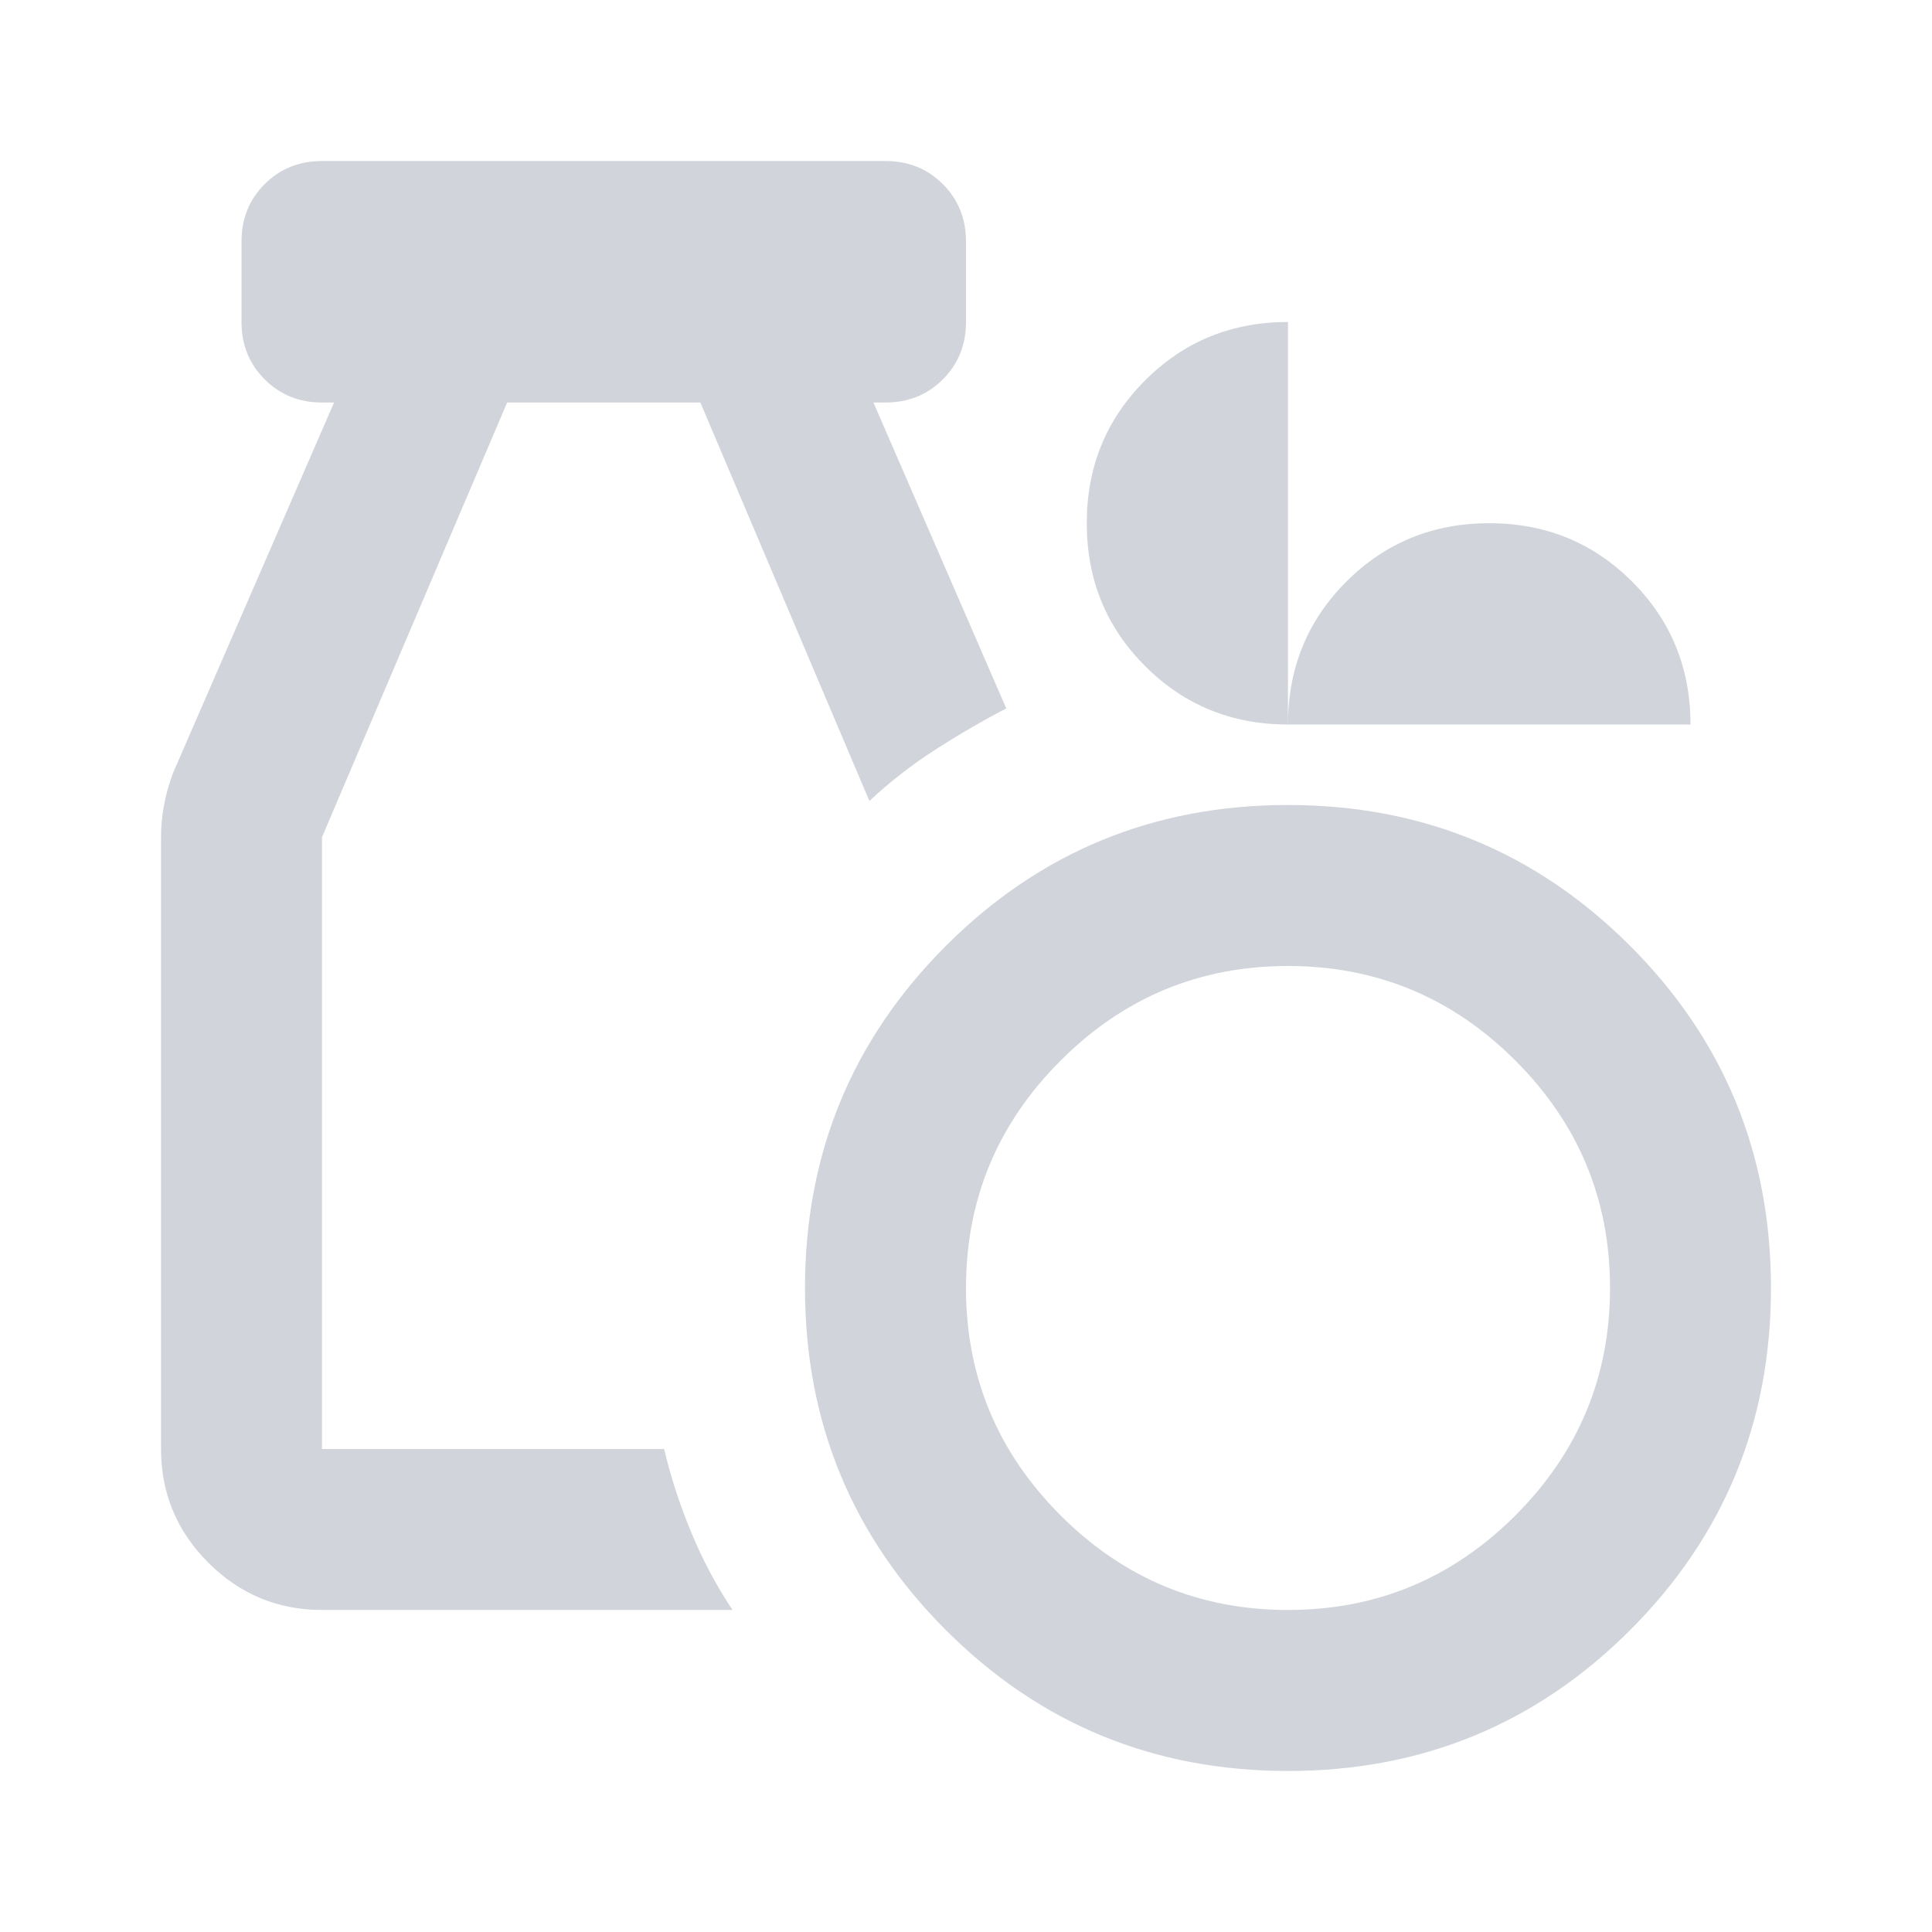 <svg width="32" height="32" viewBox="0 0 32 32" fill="none" xmlns="http://www.w3.org/2000/svg">
<g id="Icons">
<mask id="mask0_3560_1244" style="mask-type:alpha" maskUnits="userSpaceOnUse" x="0" y="0" width="32" height="32">
<rect id="Bounding box" width="32" height="32" fill="#D9D9D9"/>
</mask>
<g mask="url(#mask0_3560_1244)">
<path id="grocery" d="M21.333 29.333C19.111 29.333 17.222 28.555 15.667 27C14.111 25.444 13.333 23.555 13.333 21.333C13.333 19.111 14.111 17.222 15.667 15.666C17.222 14.111 19.111 13.333 21.333 13.333C23.555 13.333 25.444 14.111 27 15.666C28.555 17.222 29.333 19.111 29.333 21.333C29.333 23.555 28.555 25.444 27 27C25.444 28.555 23.555 29.333 21.333 29.333ZM21.333 26.666C22.8 26.666 24.055 26.144 25.1 25.1C26.144 24.055 26.667 22.8 26.667 21.333C26.667 19.866 26.144 18.611 25.1 17.567C24.055 16.522 22.8 16 21.333 16C19.867 16 18.611 16.522 17.567 17.567C16.522 18.611 16 19.866 16 21.333C16 22.8 16.522 24.055 17.567 25.1C18.611 26.144 19.867 26.666 21.333 26.666ZM5.333 26.666C4.6 26.666 3.972 26.405 3.45 25.883C2.928 25.361 2.667 24.733 2.667 24V13.867C2.667 13.689 2.683 13.511 2.717 13.333C2.75 13.155 2.8 12.978 2.867 12.8L5.533 6.667H5.333C4.956 6.667 4.639 6.539 4.383 6.283C4.128 6.028 4 5.711 4 5.333V4C4 3.622 4.128 3.305 4.383 3.05C4.639 2.794 4.956 2.667 5.333 2.667H14.667C15.044 2.667 15.361 2.794 15.617 3.05C15.872 3.305 16 3.622 16 4V5.333C16 5.711 15.872 6.028 15.617 6.283C15.361 6.539 15.044 6.667 14.667 6.667H14.467L16.667 11.733C16.244 11.955 15.844 12.189 15.467 12.433C15.089 12.678 14.733 12.955 14.4 13.267L11.6 6.667H8.4L5.333 13.867V24H11C11.111 24.466 11.261 24.928 11.45 25.383C11.639 25.839 11.867 26.267 12.133 26.666H5.333ZM21.333 12C20.4 12 19.611 11.678 18.967 11.033C18.322 10.389 18 9.6 18 8.666C18 7.733 18.322 6.944 18.967 6.3C19.611 5.655 20.4 5.333 21.333 5.333V12C21.333 11.066 21.655 10.278 22.3 9.633C22.944 8.989 23.733 8.666 24.667 8.666C25.6 8.666 26.389 8.989 27.033 9.633C27.678 10.278 28 11.066 28 12H21.333Z" fill="#D1D5DB"/>
</g>
</g>
</svg>
